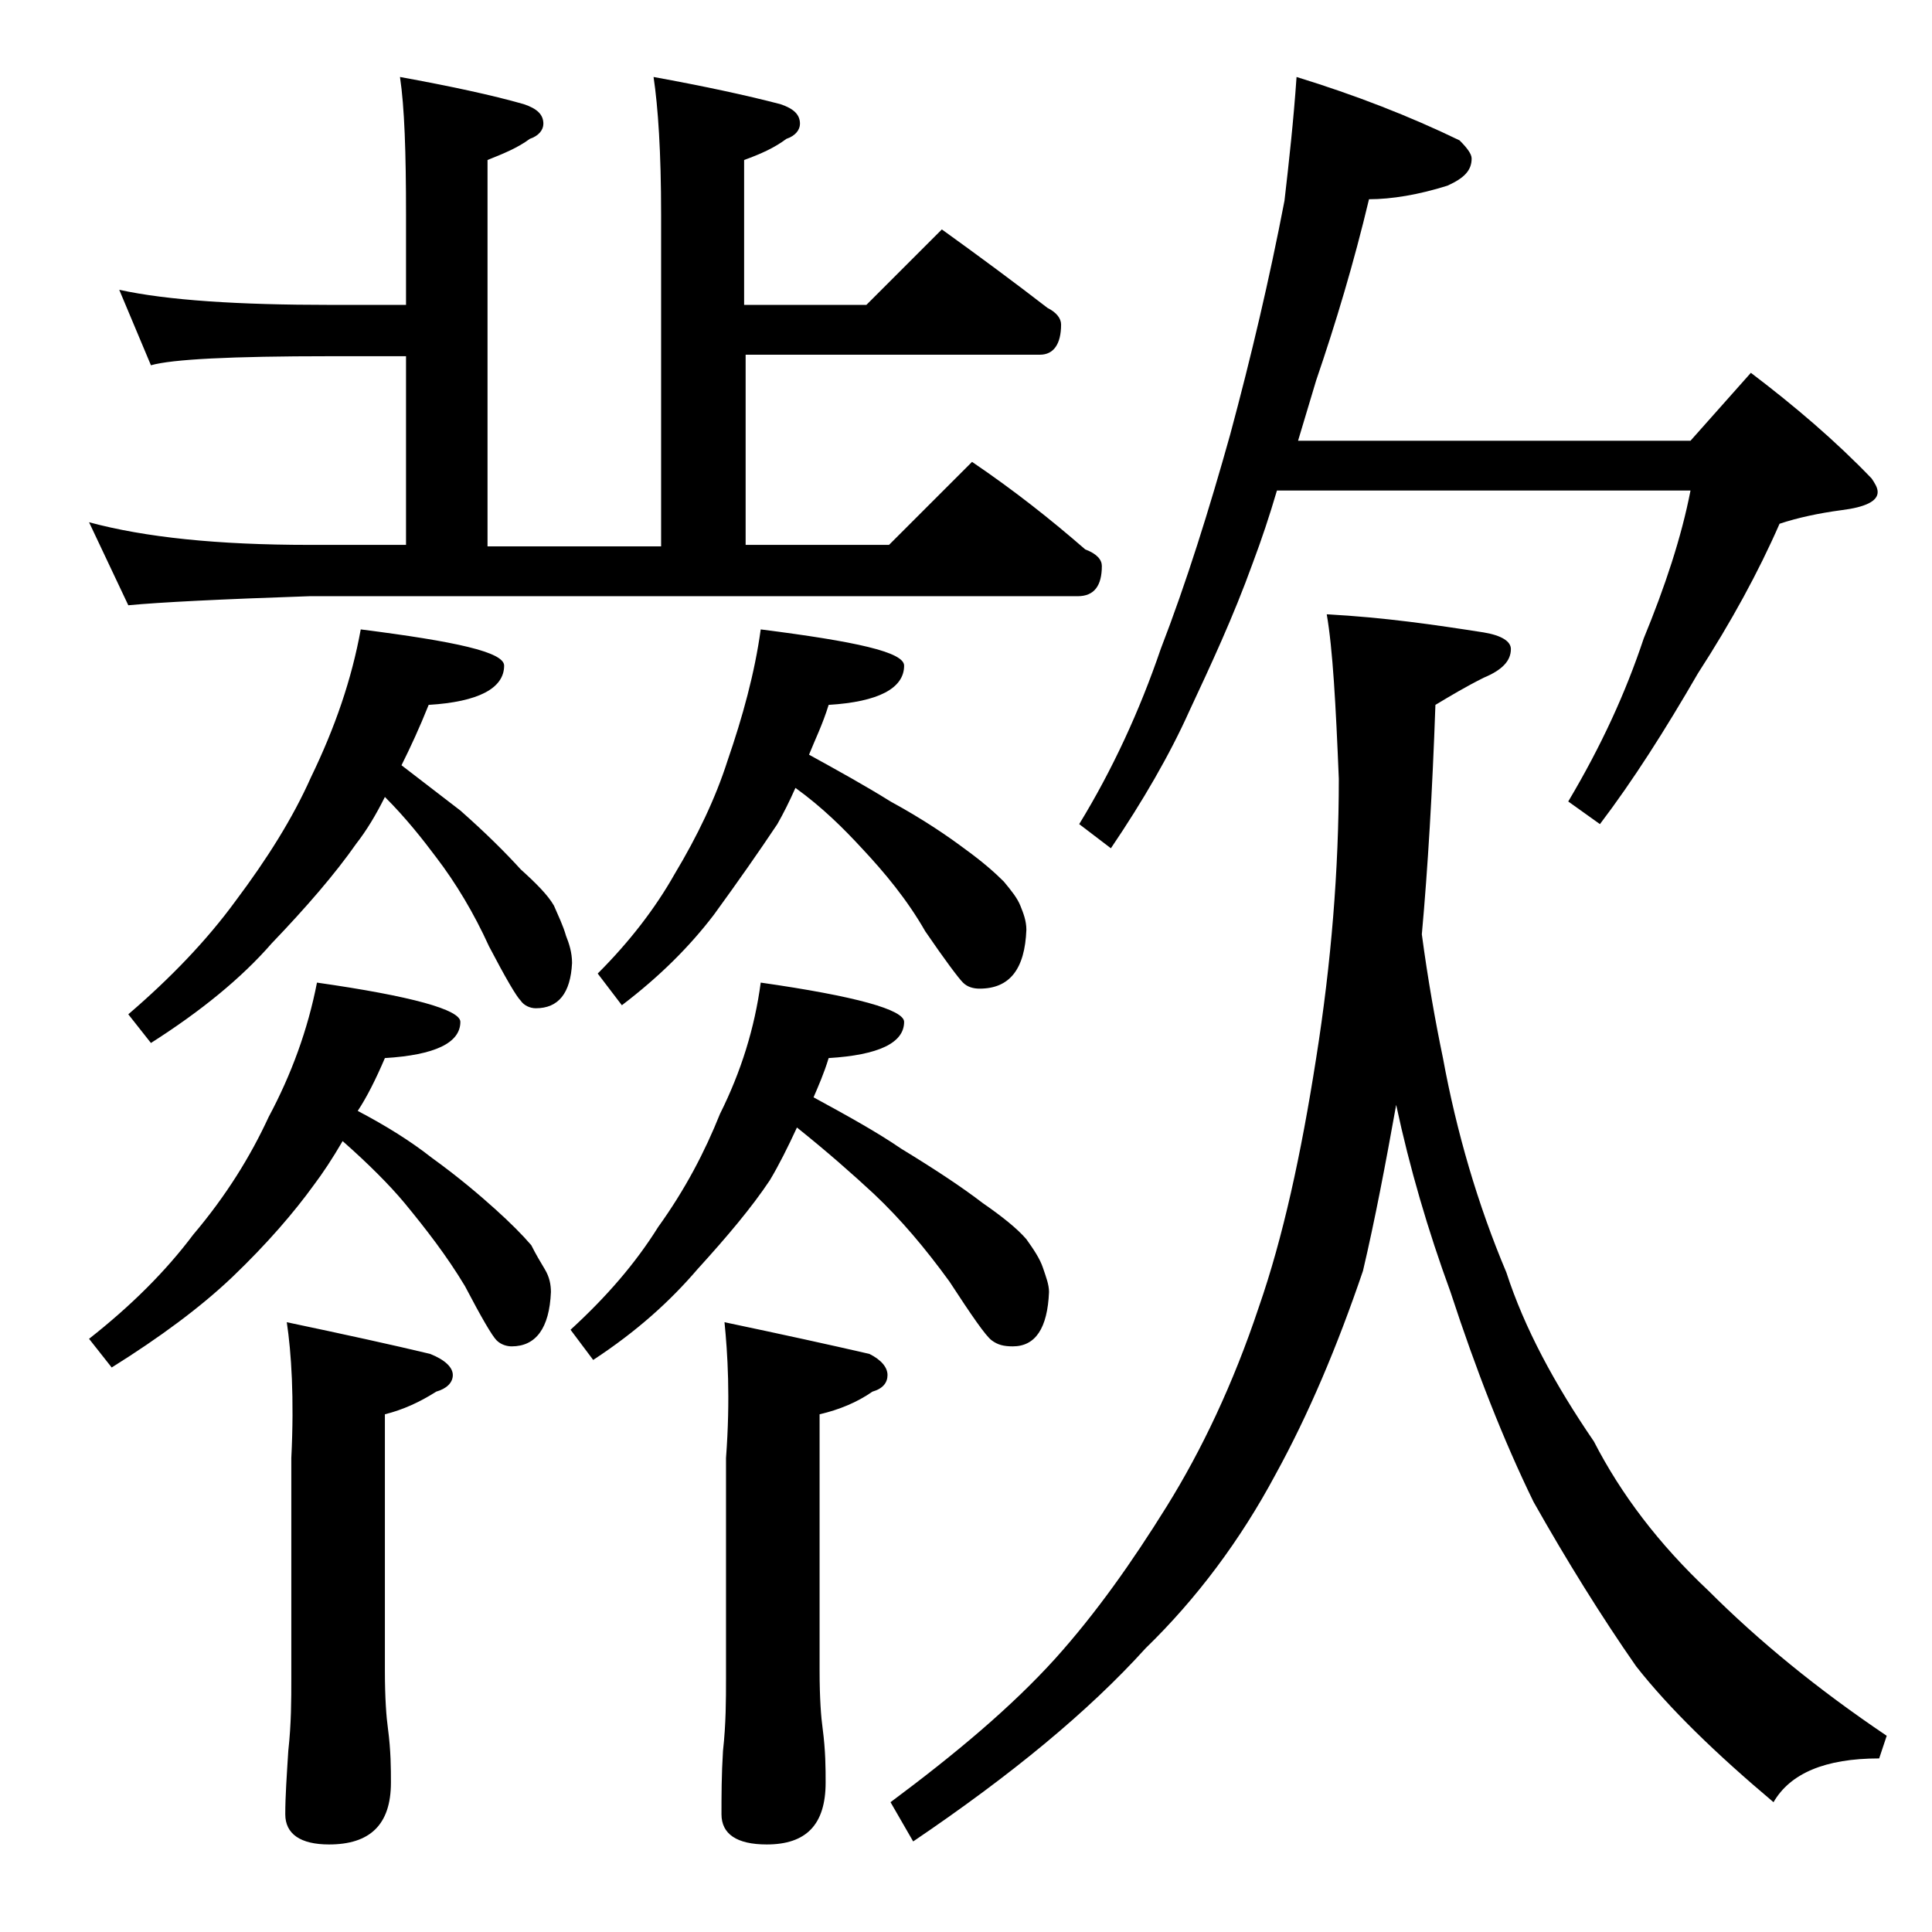 <?xml version="1.0" encoding="utf-8"?>
<!-- Generator: Adobe Illustrator 18.0.0, SVG Export Plug-In . SVG Version: 6.00 Build 0)  -->
<!DOCTYPE svg PUBLIC "-//W3C//DTD SVG 1.1//EN" "http://www.w3.org/Graphics/SVG/1.1/DTD/svg11.dtd">
<svg version="1.1" id="Layer_1" xmlns="http://www.w3.org/2000/svg" xmlns:xlink="http://www.w3.org/1999/xlink" x="0px" y="0px"
	 viewBox="0 0 128 128" enable-background="new 0 0 128 128" xml:space="preserve">
<path d="M26.5,5.1c3.3,0.6,6.1,1.2,8.2,1.8C35.6,7.2,36,7.6,36,8.2c0,0.4-0.3,0.8-0.9,1c-0.8,0.6-1.8,1-2.8,1.4v25.6h11.5v-22
	c0-4.1-0.2-7.1-0.5-9.1c3.3,0.6,6.1,1.2,8.4,1.8C52.6,7.2,53,7.6,53,8.2c0,0.4-0.3,0.8-0.9,1c-0.8,0.6-1.7,1-2.8,1.4v9.6h8.1l5-5
	c2.5,1.8,4.8,3.5,7,5.2c0.6,0.3,0.9,0.7,0.9,1.1c0,1.3-0.5,2-1.4,2H49.4v12.6h9.5l5.5-5.5c2.8,1.9,5.2,3.8,7.5,5.8
	c0.8,0.3,1.1,0.7,1.1,1.1c0,1.3-0.5,2-1.6,2H20.5c-5.9,0.2-9.9,0.4-12,0.6l-2.6-5.5c3.7,1,8.5,1.5,14.6,1.5h6.4V23.6h-5
	c-6.6,0-10.5,0.2-11.9,0.6l-2.1-5c3.2,0.7,7.9,1,14,1h5v-6C26.9,10.1,26.8,7.1,26.5,5.1z M21,65.1c6.3,0.9,9.5,1.8,9.5,2.6
	c0,1.4-1.7,2.2-5,2.4c-0.6,1.4-1.2,2.6-1.8,3.5c1.9,1,3.5,2,4.9,3.1c1.8,1.3,3.2,2.5,4.2,3.4c1,0.9,1.8,1.7,2.4,2.4
	c0.3,0.6,0.6,1.1,0.9,1.6s0.4,1,0.4,1.5c-0.1,2.4-1,3.6-2.6,3.6c-0.3,0-0.7-0.1-1-0.4c-0.3-0.3-1-1.5-2.1-3.6c-1.2-2-2.6-3.8-4-5.5
	c-1-1.2-2.4-2.6-4.1-4.1c-0.7,1.2-1.3,2.1-1.9,2.9c-1.3,1.8-3.1,3.9-5.4,6.1c-2.1,2-4.8,4-8,6l-1.5-1.9c2.8-2.2,5.1-4.5,6.9-6.9
	c2.2-2.6,3.8-5.2,5-7.8C19.3,71.2,20.4,68.2,21,65.1z M23.9,41.7c6.3,0.8,9.5,1.5,9.5,2.4c0,1.5-1.7,2.4-5,2.6
	c-0.6,1.5-1.2,2.8-1.8,4c1.3,1,2.6,2,3.9,3c1.7,1.5,3,2.8,4,3.9c1,0.9,1.8,1.7,2.2,2.4c0.3,0.7,0.6,1.3,0.8,2
	c0.2,0.5,0.4,1.1,0.4,1.8c-0.1,2-0.9,3-2.4,3c-0.4,0-0.8-0.2-1-0.5c-0.3-0.3-1-1.5-2.1-3.6c-1-2.2-2.2-4.2-3.5-5.9
	c-0.9-1.2-2-2.6-3.4-4c-0.6,1.2-1.2,2.2-1.9,3.1c-1.4,2-3.3,4.2-5.6,6.6c-2,2.3-4.7,4.5-8,6.6l-1.5-1.9c2.8-2.4,5.2-4.9,7.1-7.5
	c2.1-2.8,3.8-5.5,5-8.2C22.2,48.2,23.3,45,23.9,41.7z M19,87.6c3.8,0.8,7,1.5,9.5,2.1c1,0.4,1.5,0.9,1.5,1.4s-0.4,0.9-1.1,1.1
	c-1.1,0.7-2.2,1.2-3.4,1.5v17c0,1.8,0.1,3.1,0.2,3.8c0.2,1.5,0.2,2.7,0.2,3.6c0,2.8-1.4,4.1-4.1,4.1c-1.9,0-2.9-0.7-2.9-2
	c0-1.2,0.1-2.6,0.2-4.2c0.2-1.8,0.2-3.4,0.2-4.8V96.6C19.5,92.6,19.3,89.6,19,87.6z M50.4,65.1c6.3,0.9,9.5,1.8,9.5,2.6
	c0,1.4-1.7,2.2-5,2.4c-0.3,1-0.7,1.9-1,2.6c2.2,1.2,4.2,2.3,5.8,3.4c2.3,1.4,4.1,2.6,5.4,3.6c1.3,0.9,2.3,1.7,2.9,2.4
	c0.5,0.7,0.9,1.3,1.1,1.9c0.2,0.6,0.4,1.1,0.4,1.6c-0.1,2.4-0.9,3.6-2.4,3.6c-0.6,0-1-0.1-1.4-0.4c-0.4-0.3-1.3-1.6-2.8-3.9
	c-1.6-2.2-3.2-4.1-5-5.8c-1.4-1.3-3.1-2.8-5.1-4.4c-0.6,1.3-1.2,2.5-1.8,3.5c-1.2,1.8-2.8,3.7-4.8,5.9c-1.8,2.1-4,4.1-6.9,6l-1.5-2
	c2.4-2.2,4.3-4.4,5.8-6.8c1.8-2.5,3.1-5,4.1-7.5C49.1,71,50,68.1,50.4,65.1z M50.4,41.7c6.3,0.8,9.5,1.5,9.5,2.4
	c0,1.5-1.7,2.4-5,2.6C54.5,48,54,49,53.6,50c2,1.1,3.8,2.1,5.4,3.1c2.2,1.2,3.8,2.3,5,3.2c1.1,0.8,1.9,1.5,2.5,2.1
	c0.5,0.6,0.9,1.1,1.1,1.6s0.4,1,0.4,1.6c-0.1,2.6-1.1,3.9-3.1,3.9c-0.4,0-0.8-0.1-1.1-0.4c-0.3-0.3-1.2-1.5-2.5-3.4
	c-1.2-2.1-2.7-3.9-4.2-5.5c-1.2-1.3-2.6-2.7-4.4-4c-0.4,0.9-0.8,1.7-1.2,2.4c-1.2,1.8-2.6,3.8-4.2,6c-1.6,2.1-3.6,4.1-6.1,6
	l-1.6-2.1c2.1-2.1,3.8-4.3,5.1-6.6c1.5-2.5,2.7-5,3.5-7.5C49.2,47.5,50,44.6,50.4,41.7z M48,87.6c3.8,0.8,7,1.5,9.6,2.1
	c0.8,0.4,1.2,0.9,1.2,1.4s-0.3,0.9-1,1.1c-1,0.7-2.2,1.2-3.5,1.5v17c0,1.8,0.1,3.1,0.2,3.8c0.2,1.5,0.2,2.7,0.2,3.6
	c0,2.8-1.3,4.1-3.9,4.1c-2,0-3-0.7-3-2c0-1.2,0-2.6,0.1-4.2c0.2-1.8,0.2-3.4,0.2-4.8V96.6C48.4,92.6,48.2,89.6,48,87.6z M87.9,40.7
	c3.8,0.2,7.2,0.7,10.4,1.2c1.2,0.2,1.8,0.6,1.8,1.1c0,0.8-0.6,1.4-1.8,1.9c-1.2,0.6-2.2,1.2-3.2,1.8c-0.2,5.7-0.5,10.8-0.9,15.2
	c0.4,3,0.9,5.8,1.4,8.2c0.9,4.9,2.3,9.7,4.2,14.2c1.2,3.7,3.2,7.4,5.8,11.2c1.8,3.5,4.3,6.8,7.6,9.9c3.3,3.3,7.2,6.5,11.8,9.6
	l-0.5,1.5c-3.6,0-5.9,1-7,2.9c-3.8-3.2-6.9-6.2-9.1-9c-2.3-3.3-4.6-7-6.8-10.9c-2-4.1-3.8-8.7-5.5-13.9c-1.5-4.1-2.7-8.2-3.6-12.4
	c-0.7,3.9-1.4,7.6-2.2,11c-1.7,5-3.6,9.5-5.8,13.5c-2.3,4.3-5.2,8.2-8.6,11.5c-3.8,4.2-8.9,8.4-15.4,12.8l-1.5-2.6
	c4.3-3.2,8-6.3,10.9-9.5c2.7-3,5.1-6.4,7.4-10.1c2.3-3.7,4.4-8.1,6.1-13.2c1.6-4.6,2.8-10.1,3.8-16.5c1-6.3,1.5-12.5,1.5-18.5
	C88.5,46.7,88.3,43,87.9,40.7z M85.9,5.1c3.9,1.2,7.5,2.6,10.8,4.2c0.5,0.5,0.8,0.9,0.8,1.2c0,0.8-0.5,1.3-1.6,1.8
	c-1.9,0.6-3.7,0.9-5.2,0.9c-1,4.2-2.2,8.2-3.5,12c-0.4,1.3-0.8,2.7-1.2,4H112l4-4.5c2.9,2.2,5.6,4.5,8,7c0.2,0.3,0.4,0.6,0.4,0.9
	c0,0.6-0.8,1-2.4,1.2c-1.5,0.2-2.9,0.5-4.1,0.9c-1.4,3.2-3.2,6.5-5.4,9.9c-2.2,3.8-4.3,7.1-6.5,10l-2.1-1.5c2.2-3.7,3.8-7.2,5-10.8
	c1.4-3.4,2.5-6.7,3.1-9.8H84.6c-0.5,1.7-1,3.2-1.6,4.8c-1.3,3.6-2.8,6.8-4.2,9.8c-1.3,2.9-3.1,6-5.2,9.1l-2.1-1.6
	c2.2-3.6,4-7.5,5.4-11.6c1.7-4.4,3.2-9.2,4.6-14.2c1.4-5.2,2.6-10.3,3.6-15.5C85.4,10.7,85.7,8,85.9,5.1z"/>
</svg>
